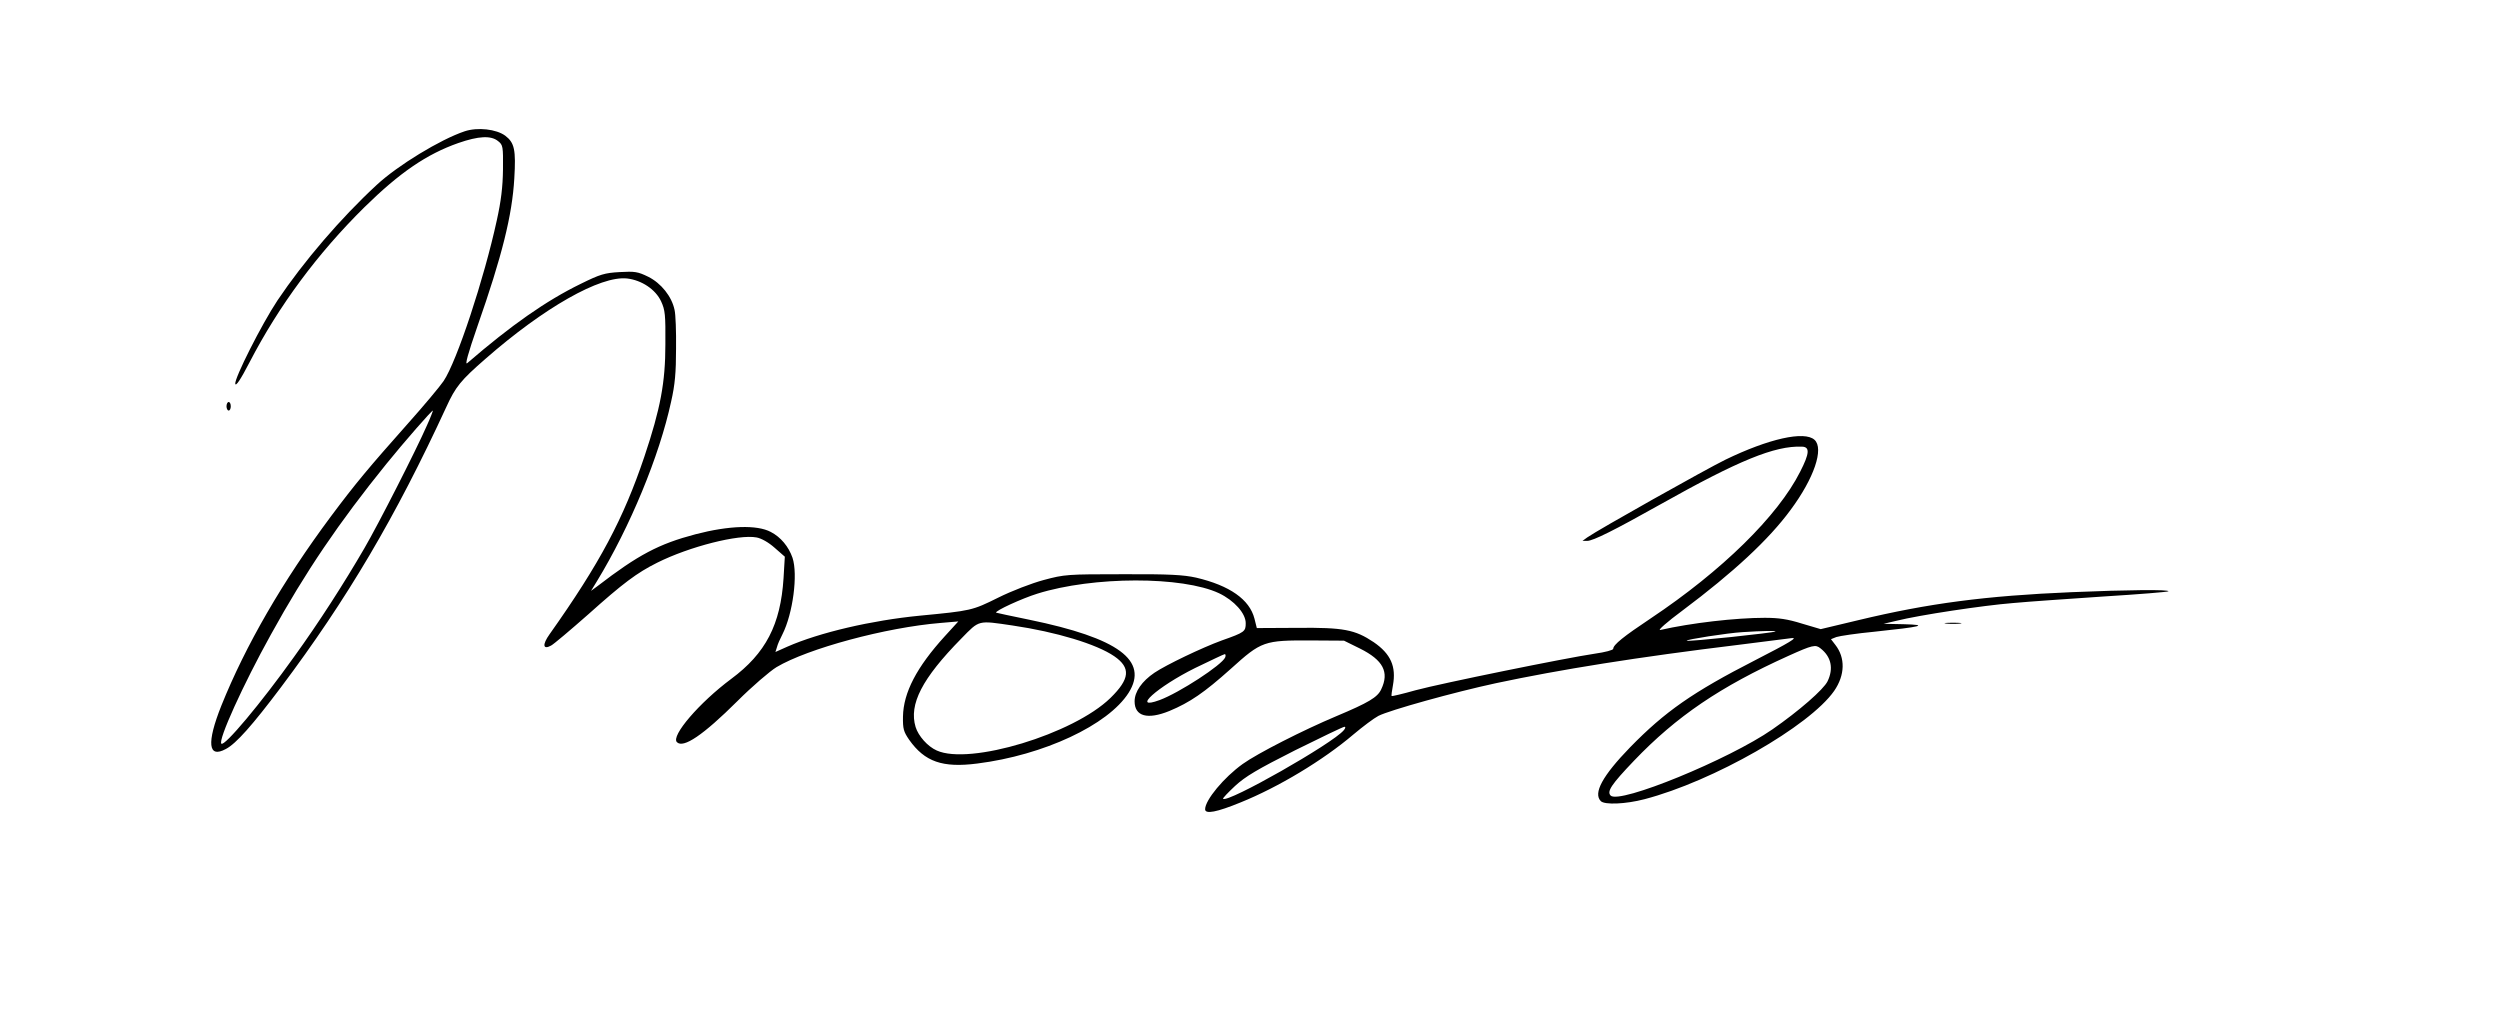 <?xml version="1.0" encoding="UTF-8" standalone="yes"?>
<svg version="1.0" xmlns="http://www.w3.org/2000/svg" width="877pt" height="360pt" viewBox="0 0 1170 480" preserveAspectRatio="xMidYMid meet">
  <g transform="translate(0,480) scale(0.1,-0.1)" fill="#000000" stroke="none">
    <path d="M2175 4187 c-114 -38 -314 -160 -412 -251 -169 -156 -343 -360 -464
-540 -75 -113 -202 -365 -198 -391 3 -13 25 20 67 101 138 266 319 510 538
726 165 162 291 248 439 300 95 33 153 36 186 9 23 -18 24 -25 23 -133 -1 -81
-9 -148 -29 -238 -59 -272 -187 -660 -249 -752 -17 -25 -92 -115 -168 -200
-182 -205 -244 -279 -359 -433 -227 -305 -400 -605 -513 -886 -70 -176 -62
-248 21 -203 48 25 124 111 258 289 310 413 536 796 774 1312 43 94 67 124
183 225 273 239 538 390 663 376 68 -8 133 -51 159 -107 19 -41 21 -63 20
-201 0 -179 -23 -301 -98 -525 -98 -291 -208 -499 -444 -832 -35 -49 -31 -74
7 -53 12 6 90 72 174 146 163 146 227 194 323 242 150 75 381 134 465 118 22
-4 56 -23 84 -48 l48 -42 -6 -101 c-14 -217 -83 -351 -245 -471 -149 -111
-283 -267 -254 -296 30 -30 122 32 283 192 69 69 152 140 183 159 146 87 512
186 769 207 l82 7 -63 -69 c-132 -145 -194 -264 -196 -376 -1 -58 3 -71 29
-109 73 -103 156 -132 319 -111 310 39 612 180 708 331 95 151 -47 256 -465
342 -83 17 -153 32 -155 33 -7 8 122 67 193 89 262 82 679 82 850 2 71 -34
125 -94 125 -140 0 -39 -4 -43 -112 -81 -93 -34 -260 -114 -315 -151 -59 -40
-93 -89 -93 -134 0 -70 60 -87 163 -45 96 40 163 86 287 197 144 130 155 134
377 133 l153 -1 75 -37 c108 -54 138 -110 99 -191 -17 -37 -59 -62 -209 -125
-155 -65 -371 -175 -439 -224 -88 -63 -176 -169 -176 -212 0 -24 54 -14 166
32 176 71 386 197 528 318 44 37 96 76 117 87 53 27 355 111 550 153 301 64
662 122 1139 180 113 14 223 28 245 31 31 4 -8 -20 -170 -103 -293 -150 -423
-241 -586 -408 -129 -133 -174 -215 -137 -252 18 -18 116 -14 204 9 322 84
773 342 888 507 51 74 53 155 5 216 l-20 26 25 10 c15 5 95 17 179 25 220 23
257 32 137 35 l-95 2 60 14 c108 27 407 72 545 83 74 7 267 20 428 31 162 10
297 21 300 24 8 9 -194 7 -453 -4 -403 -17 -669 -52 -998 -131 l-176 -42 -88
26 c-67 21 -109 27 -174 27 -136 0 -344 -24 -489 -57 -14 -3 31 37 104 91 239
179 404 332 506 471 110 148 157 287 112 328 -47 43 -215 5 -417 -93 -92 -45
-596 -328 -647 -364 l-22 -16 22 0 c28 0 129 51 343 171 365 205 535 275 662
270 38 -1 36 -31 -8 -117 -104 -207 -366 -464 -700 -687 -126 -84 -175 -123
-175 -142 0 -6 -37 -16 -87 -23 -135 -20 -715 -138 -838 -171 -60 -17 -111
-29 -112 -27 -2 1 1 24 6 50 16 88 -10 147 -90 202 -88 59 -142 69 -356 67
l-191 -1 -11 44 c-23 90 -116 155 -273 192 -59 13 -125 17 -343 16 -261 0
-273 -1 -370 -27 -56 -15 -150 -51 -214 -83 -121 -60 -126 -61 -366 -84 -226
-22 -470 -79 -620 -145 l-56 -25 7 22 c3 13 15 40 26 61 49 97 73 280 47 358
-18 52 -55 97 -102 121 -64 34 -195 30 -352 -11 -171 -45 -268 -96 -459 -243
l-30 -22 27 44 c156 256 293 587 348 842 18 79 23 136 23 248 1 80 -2 161 -7
181 -13 63 -63 125 -123 155 -49 24 -63 26 -134 22 -70 -4 -91 -10 -182 -55
-162 -79 -326 -194 -531 -371 -12 -11 2 41 48 174 115 328 162 518 172 690 8
134 1 167 -42 200 -42 31 -129 41 -190 21z m-178 -1379 c-48 -110 -226 -460
-292 -573 -94 -162 -212 -346 -329 -508 -155 -217 -326 -421 -340 -406 -16 16
101 275 232 511 162 294 320 526 540 798 85 105 212 250 218 250 1 0 -11 -33
-29 -72z m2742 -934 c204 -30 393 -87 476 -144 78 -54 73 -106 -18 -195 -173
-169 -659 -316 -813 -246 -43 19 -86 68 -99 110 -32 106 30 227 214 414 86 88
76 85 240 61z m3570 -28 c-6 -6 -410 -49 -415 -43 -6 5 192 36 261 40 91 6
158 7 154 3z m211 -79 c50 -39 62 -94 33 -154 -18 -38 -134 -139 -258 -225
-203 -141 -716 -351 -757 -310 -19 19 3 52 109 163 199 208 404 347 723 491
113 51 127 54 150 35z m-2786 -42 c-14 -35 -215 -166 -307 -200 -136 -50 -11
62 166 150 73 35 135 65 139 65 4 0 5 -7 2 -15z m555 -341 c-51 -62 -544 -342
-565 -321 -3 2 23 29 56 60 49 45 103 77 281 167 121 60 225 110 231 110 6 0
5 -7 -3 -16z"/>
    <path d="M1060 2900 c0 -11 5 -20 10 -20 6 0 10 9 10 20 0 11 -4 20 -10 20 -5
0 -10 -9 -10 -20z"/>
    <path d="M9108 1883 c17 -2 47 -2 65 0 17 2 3 4 -33 4 -36 0 -50 -2 -32 -4z"/>
  </g>
</svg>